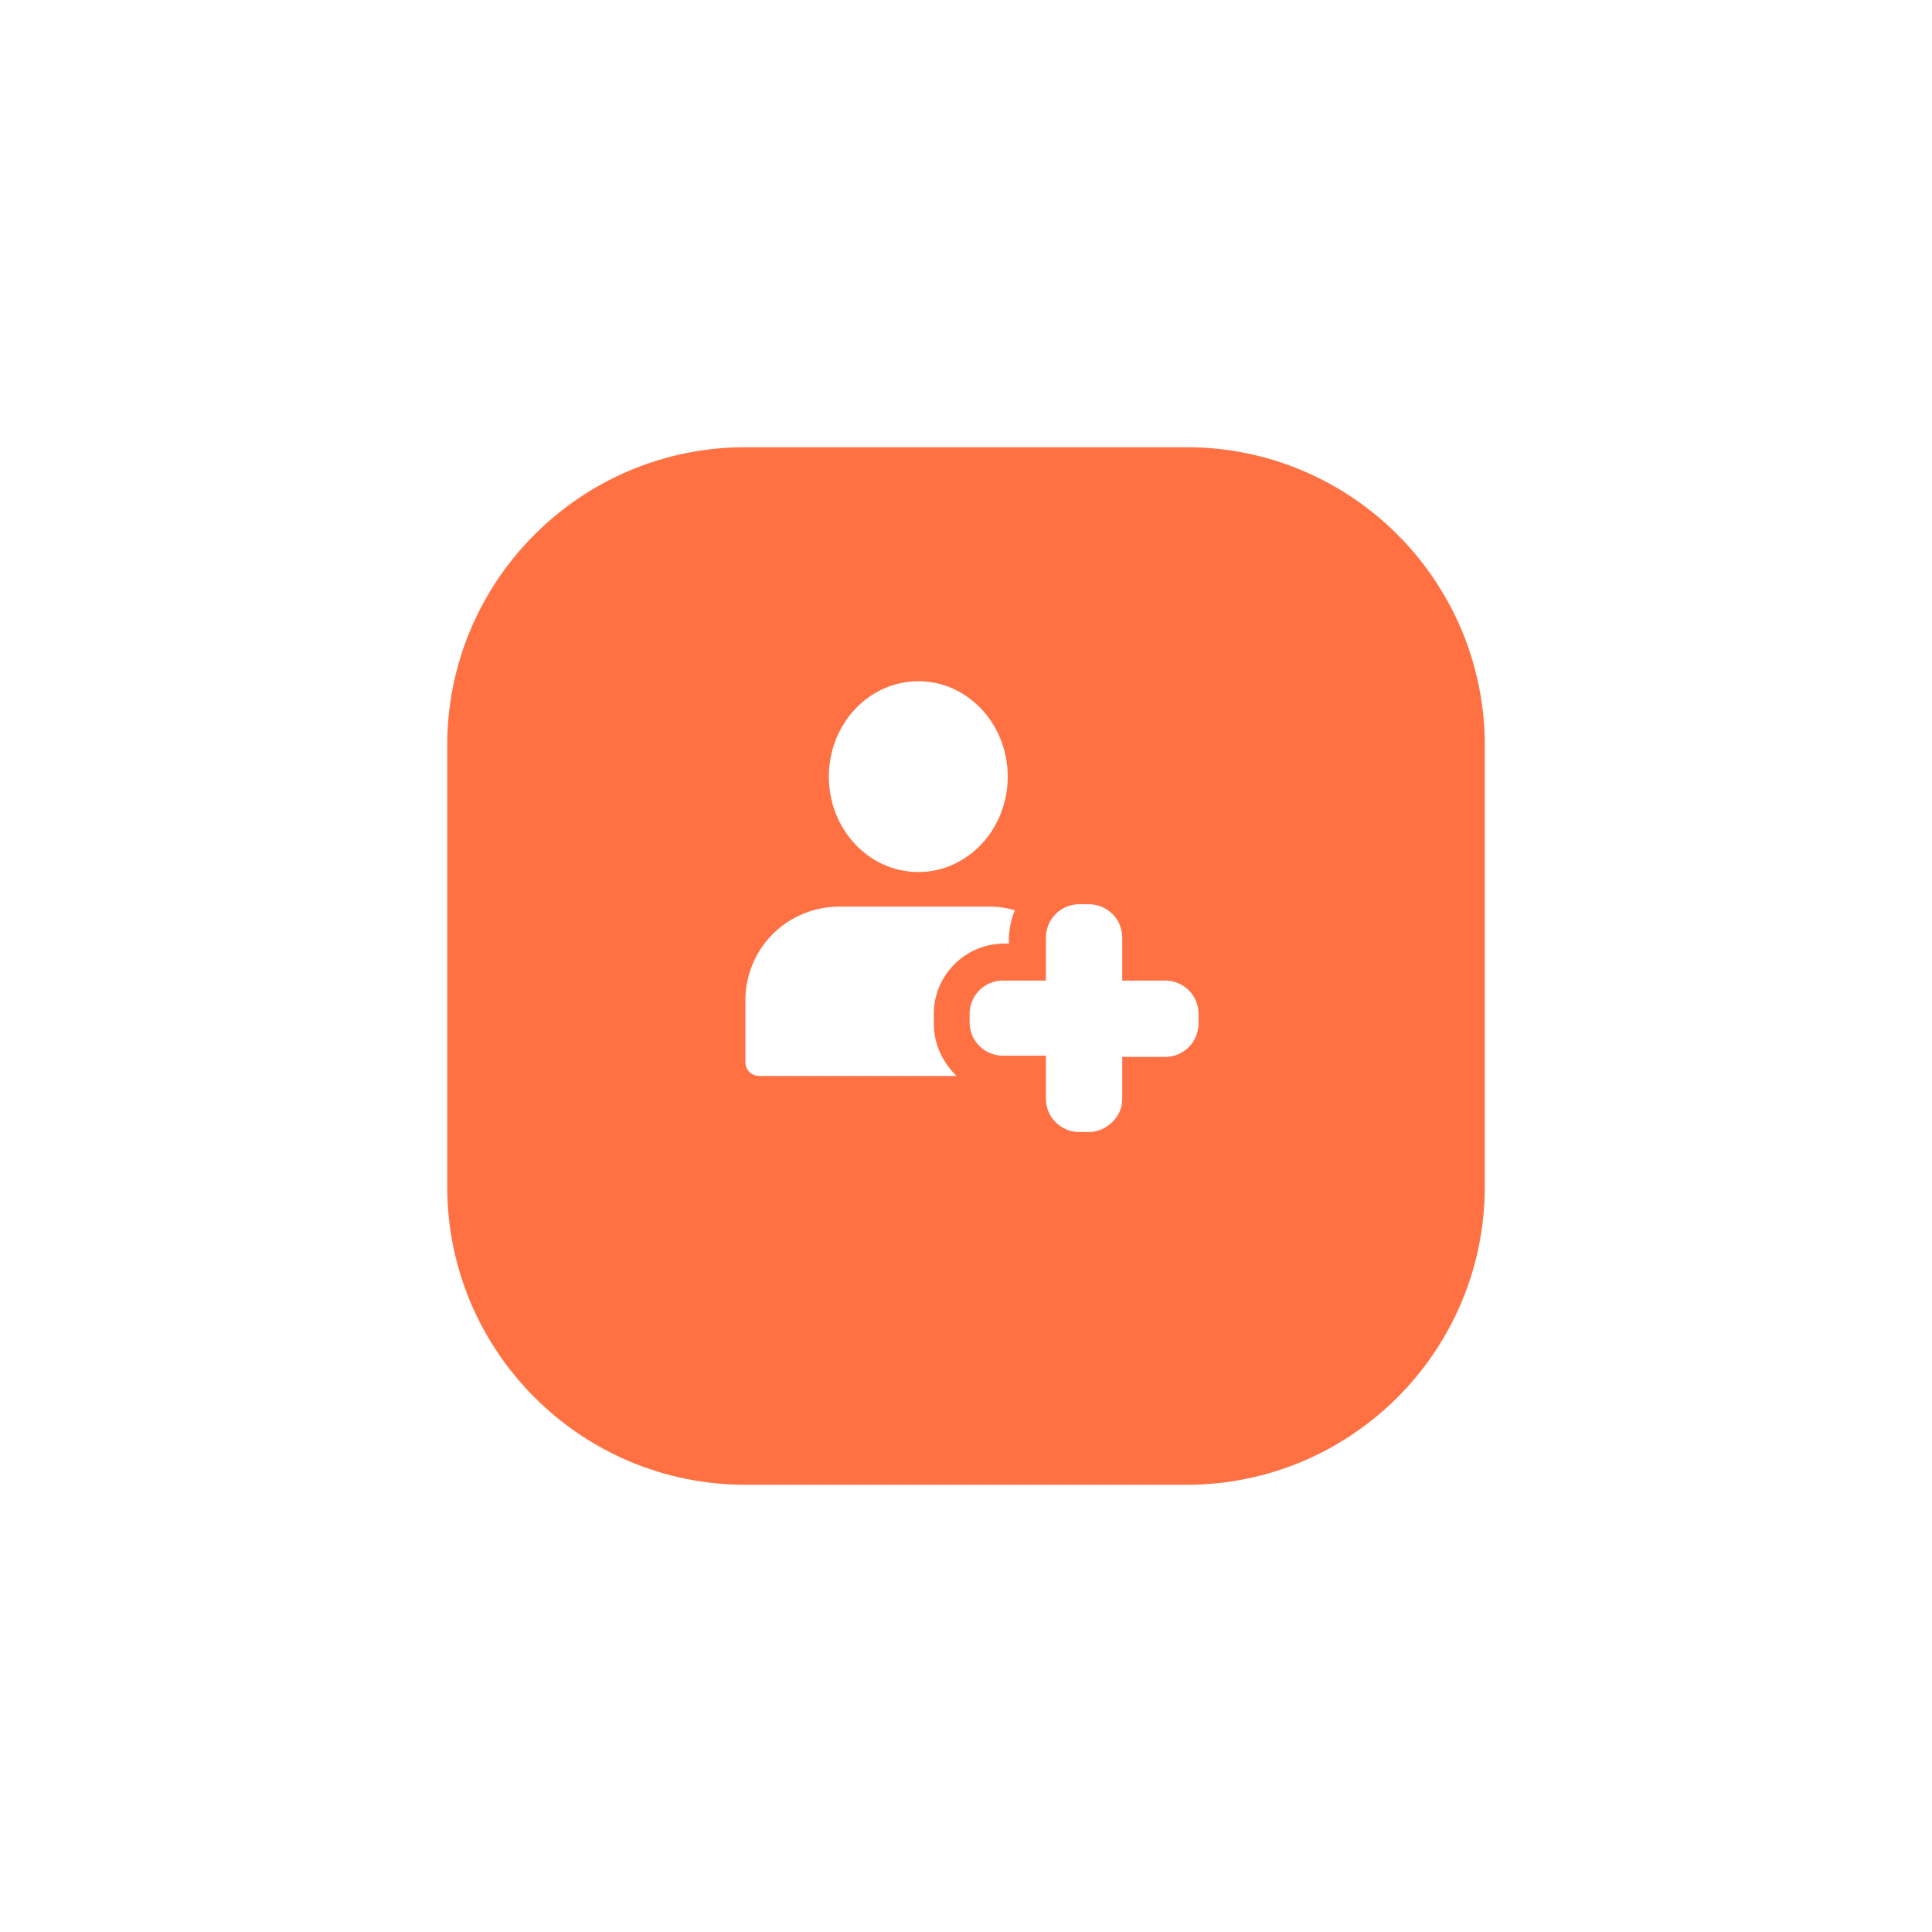 <?xml version="1.0" encoding="utf-8"?>
<!-- Generator: Adobe Illustrator 21.1.0, SVG Export Plug-In . SVG Version: 6.00 Build 0)  -->
<svg version="1.1" id="Layer_1" xmlns="http://www.w3.org/2000/svg" xmlns:xlink="http://www.w3.org/1999/xlink" x="0px" y="0px"
	 viewBox="0 0 162 162" style="enable-background:new 0 0 162 162;" xml:space="preserve">
<style type="text/css">
	.st0{filter:url(#Rectangle_770);}
	.st1{fill:#FF7142;}
	.st2{fill:#FFFFFF;}
</style>
<filter  filterUnits="userSpaceOnUse" height="162" id="Rectangle_770" width="162" x="0" y="0">
	<feOffset  dy="5" input="SourceAlpha"></feOffset>
	<feGaussianBlur  result="blur" stdDeviation="12.5"></feGaussianBlur>
	<feFlood  flood-color="#ff7142" flood-opacity="0.38"></feFlood>
	<feComposite  in2="blur" operator="in"></feComposite>
	<feComposite  in="SourceGraphic" operator="over"></feComposite>
</filter>
<g id="Group_2243" transform="translate(-2171 3468.5)">
	<g transform="matrix(1, 0, 0, 1, 2171, -3468.5)" class="st0">
		<path id="Rectangle_770-2_1_" class="st1" d="M62.5,32.5h37c13.8,0,25,11.2,25,25v37c0,13.8-11.2,25-25,25h-37
			c-13.8,0-25-11.2-25-25v-37C37.5,43.7,48.7,32.5,62.5,32.5z"/>
	</g>
	<g id="_3358902" transform="translate(2233.5 -3411.479)">
		<path id="Path_212" class="st2" d="M28.8,37.9H28c-1.5,0-2.8-1.2-2.8-2.8v-3.6h-3.6c-1.5,0-2.8-1.2-2.8-2.8V28
			c0-1.5,1.2-2.8,2.8-2.8h3.6v-3.6c0-1.5,1.2-2.8,2.8-2.8h0.8c1.5,0,2.8,1.2,2.8,2.8v3.6h3.6c1.5,0,2.8,1.2,2.8,2.8v0.8
			c0,1.5-1.2,2.8-2.8,2.8h-3.6v3.6C31.6,36.6,30.3,37.9,28.8,37.9z"/>
		<ellipse id="Ellipse_14" class="st2" cx="14.5" cy="8.1" rx="7.5" ry="8"/>
		<path id="Path_213" class="st2" d="M15.8,28.8V28c0-3.3,2.7-5.9,5.9-5.9h0.4v-0.4c0-0.8,0.2-1.7,0.5-2.4c-0.7-0.2-1.4-0.3-2.1-0.3
			H7.9c-4.4,0-7.9,3.5-7.9,7.9V32c0,0.7,0.5,1.2,1.2,1.2h16.5C16.5,32,15.8,30.5,15.8,28.8z"/>
	</g>
</g>
</svg>
